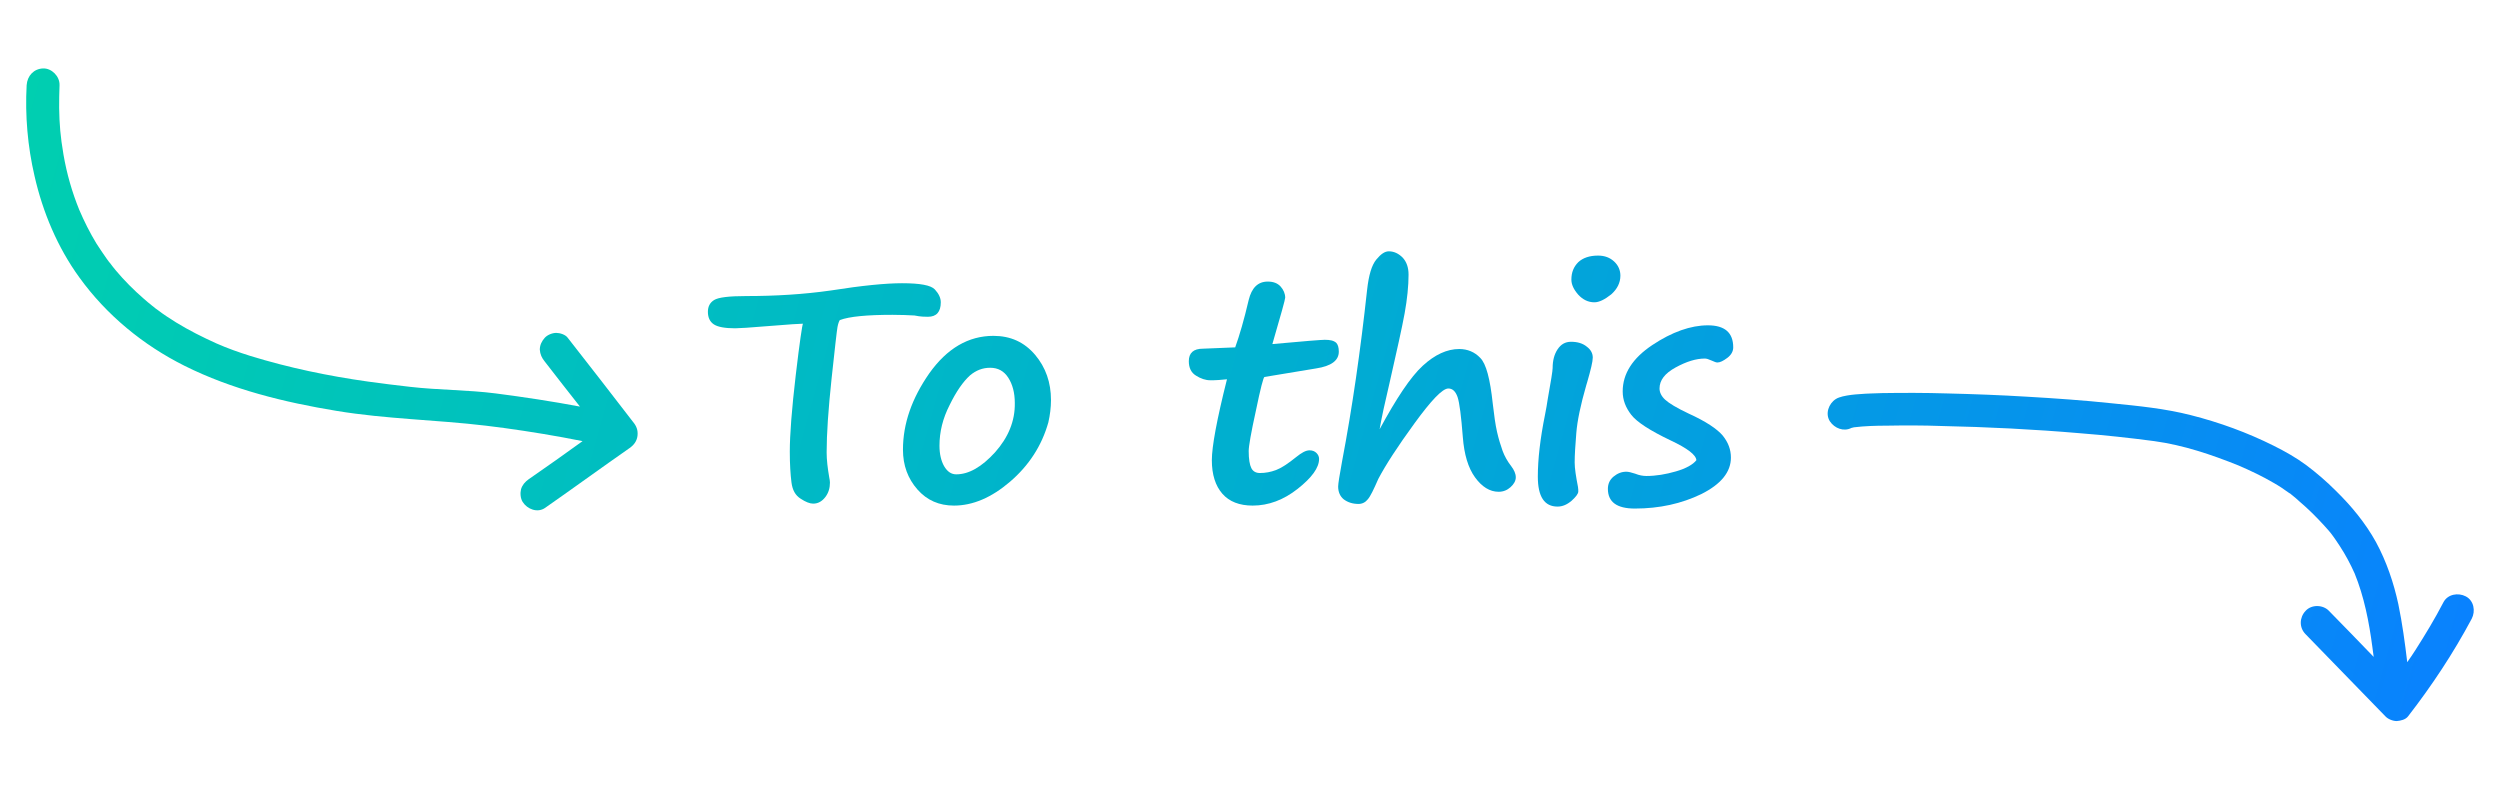 <svg xmlns="http://www.w3.org/2000/svg" xmlns:xlink="http://www.w3.org/1999/xlink" id="Layer_1" x="0px" y="0px" viewBox="0 0 760 240" style="enable-background:new 0 0 760 240;" xml:space="preserve"><style type="text/css">	.st0{fill:url(#SVGID_1_);}	.st1{fill:url(#SVGID_00000012445842730667493280000011770995766805597827_);}	.st2{fill:url(#SVGID_00000181785937951772142870000008255430923157238441_);}	.st3{fill:url(#SVGID_00000074409125580716527080000010016734384144506534_);}	.st4{fill:url(#SVGID_00000171718125257628424730000006351149988625139091_);}	.st5{fill:url(#SVGID_00000130627357263620563240000005968409719150349996_);}	.st6{fill:url(#SVGID_00000127753051039309591860000009337356240926291111_);}	.st7{fill:url(#SVGID_00000042014247369751022650000017273446503140687038_);}	.st8{fill:url(#SVGID_00000165215210421726416820000014114716256092454572_);}</style><g>			<linearGradient id="SVGID_1_" gradientUnits="userSpaceOnUse" x1="-0.446" y1="195.609" x2="741.217" y2="-10.474" gradientTransform="matrix(1 0 0 -1 0 242)">		<stop offset="0" style="stop-color:#00CFB0"></stop>		<stop offset="0.5" style="stop-color:#00AFCF"></stop>		<stop offset="1" style="stop-color:#0981FF"></stop>	</linearGradient>	<path class="st0" d="M282.1,96.3c2.6,0,3.9-1.5,3.9-4.4c0-1.3-0.6-2.6-1.8-3.9s-4.5-1.9-10-1.9c-4.9,0-12.1,0.7-21.6,2.2  c-8.4,1.2-17,1.7-25.7,1.7c-5.3,0-8.5,0.4-9.8,1.2c-1.3,0.8-1.9,2-1.9,3.6c0,1.7,0.6,3,1.8,3.8s3.4,1.2,6.5,1.2  c1,0,4.5-0.2,10.4-0.7c6-0.5,9.4-0.7,10.2-0.7c-0.2,0.2-1,5.5-2.2,15.7c-1.2,10.3-1.8,18-1.8,23.2c0,3.8,0.2,6.9,0.5,9.3  c0.3,2.4,1.2,4,2.8,5c1.5,1,2.8,1.5,3.8,1.5c1.5,0,2.7-0.7,3.7-2s1.4-2.8,1.4-4.4c0-0.5-0.1-1-0.2-1.5c-0.5-2.9-0.8-5.4-0.8-7.7  c0-5.6,0.5-13,1.5-22.4c1-9.3,1.6-14.6,1.8-15.7s0.5-1.8,0.7-2.1c2.9-1.1,8.3-1.6,16-1.6c2.6,0,4.8,0.1,6.7,0.2  C279.9,96.3,281.2,96.3,282.1,96.3z"></path>			<linearGradient id="SVGID_00000124148695892738730120000014294368691934161828_" gradientUnits="userSpaceOnUse" x1="-0.214" y1="196.446" x2="741.45" y2="-9.637" gradientTransform="matrix(1 0 0 -1 0 242)">		<stop offset="0" style="stop-color:#00CFB0"></stop>		<stop offset="0.5" style="stop-color:#00AFCF"></stop>		<stop offset="1" style="stop-color:#0981FF"></stop>	</linearGradient>	<path style="fill:url(#SVGID_00000124148695892738730120000014294368691934161828_);" d="M302,102.1c-7.6,0-14.1,3.8-19.5,11.4  c-5.3,7.6-8,15.3-8,23.2c0,4.8,1.5,8.8,4.4,12.1s6.6,4.9,11.1,4.9c5.7,0,11.4-2.4,17.1-7.3c5.7-4.9,9.6-10.9,11.6-18  c0.5-2.2,0.8-4.5,0.8-6.8c0-5.3-1.6-9.9-4.8-13.7C311.4,104,307.2,102.1,302,102.1z M302.5,137.5c-4.1,4.5-8,6.7-11.8,6.7  c-1.5,0-2.7-0.8-3.7-2.5c-0.9-1.6-1.4-3.7-1.4-6.2c0-4.2,1-8.3,3.1-12.4c2-4.1,4.1-7.1,6.2-9c1.8-1.5,3.8-2.3,6.1-2.3  c2.4,0,4.2,1,5.5,3s2,4.6,2,7.7C308.6,128,306.5,133,302.5,137.5z"></path>			<linearGradient id="SVGID_00000005950148897522150730000007631268000440747419_" gradientUnits="userSpaceOnUse" x1="8.101" y1="226.368" x2="749.764" y2="20.285" gradientTransform="matrix(1 0 0 -1 0 242)">		<stop offset="0" style="stop-color:#00CFB0"></stop>		<stop offset="0.5" style="stop-color:#00AFCF"></stop>		<stop offset="1" style="stop-color:#0981FF"></stop>	</linearGradient>	<path style="fill:url(#SVGID_00000005950148897522150730000007631268000440747419_);" d="M384.4,114.6l15.7-2.6  c4.6-0.7,6.9-2.4,6.9-5.1c0-1.3-0.3-2.2-0.8-2.7c-0.8-0.7-1.9-0.9-3.5-0.9c-0.9,0-6.2,0.4-15.9,1.3c2.6-8.9,3.9-13.6,3.9-14.1  c0-1.2-0.5-2.4-1.4-3.4s-2.2-1.5-3.9-1.5c-3,0-4.9,1.9-5.8,5.6c-1.4,6-2.8,10.8-4.1,14.4l-9.8,0.4c-2.9,0-4.3,1.3-4.3,3.8  c0,2,0.7,3.5,2.2,4.4c1.4,0.9,2.9,1.4,4.3,1.4h1c0.8,0,2.1-0.1,4.1-0.3c-3.1,12.3-4.6,20.5-4.6,24.6c0,4.4,1.1,7.8,3.2,10.2  s5.2,3.6,9.2,3.6c4.8,0,9.4-1.7,13.7-5.1c4.3-3.4,6.5-6.4,6.5-9.1c0-0.7-0.3-1.3-0.8-1.8s-1.2-0.8-2.1-0.8c-1.1,0-2.4,0.7-4,2  c-2.6,2.1-4.6,3.4-6.2,4c-1.6,0.6-3.2,0.9-4.9,0.9c-1.2,0-2.1-0.5-2.6-1.5s-0.8-2.7-0.8-5.2c0-1.4,0.7-5.5,2.2-12.3  C383.2,118,384.1,114.6,384.4,114.6z"></path>			<linearGradient id="SVGID_00000103959090808140598290000007792343664415485609_" gradientUnits="userSpaceOnUse" x1="11.855" y1="239.879" x2="753.518" y2="33.795" gradientTransform="matrix(1 0 0 -1 0 242)">		<stop offset="0" style="stop-color:#00CFB0"></stop>		<stop offset="0.5" style="stop-color:#00AFCF"></stop>		<stop offset="1" style="stop-color:#0981FF"></stop>	</linearGradient>	<path style="fill:url(#SVGID_00000103959090808140598290000007792343664415485609_);" d="M456.8,137.1c-0.6-1.7-1.2-3.6-1.7-5.8  c-0.5-2.2-0.9-5.1-1.3-8.6c-0.8-7.5-2-12.1-3.8-13.9c-1.7-1.8-3.9-2.7-6.4-2.7c-3.7,0-7.4,1.7-11.1,5.1s-8,9.9-13.1,19.3  c0.6-3.5,1.6-8.1,3-14c2.2-9.7,3.8-16.8,4.6-21.2c0.8-4.4,1.2-8.4,1.2-11.8c0-2.2-0.6-3.9-1.8-5.2c-1.2-1.2-2.6-1.9-4.2-1.9  c-1.2,0-2.4,0.8-3.8,2.5s-2.3,4.7-2.8,9.2c-2,18.4-4.5,35.8-7.6,52.1c-0.8,4.3-1.2,6.9-1.2,7.7c0,1.7,0.6,3,1.7,3.9  c1.2,0.9,2.7,1.4,4.5,1.4c1.1,0,2.1-0.5,2.8-1.4c0.8-0.9,1.8-3,3.2-6.2c2.2-4.2,5.9-9.9,11-16.9c5.1-7,8.5-10.6,10.3-10.6  c1.3,0,2.2,0.9,2.8,2.6c0.6,1.8,1.1,5.8,1.6,12.2c0.4,5.2,1.6,9.3,3.7,12.2c2.1,2.9,4.5,4.4,7.2,4.4c1.4,0,2.6-0.5,3.6-1.4  c1-0.9,1.6-1.9,1.6-3s-0.5-2.2-1.4-3.4C458.3,140.3,457.4,138.7,456.8,137.1z"></path>			<linearGradient id="SVGID_00000127749725806529493470000008691229735198934453_" gradientUnits="userSpaceOnUse" x1="12.39" y1="241.806" x2="754.054" y2="35.723" gradientTransform="matrix(1 0 0 -1 0 242)">		<stop offset="0" style="stop-color:#00CFB0"></stop>		<stop offset="0.5" style="stop-color:#00AFCF"></stop>		<stop offset="1" style="stop-color:#0981FF"></stop>	</linearGradient>	<path style="fill:url(#SVGID_00000127749725806529493470000008691229735198934453_);" d="M482.4,105.4c-1.2-1-2.8-1.5-4.8-1.5  c-1.8,0-3.1,0.8-4.1,2.3s-1.5,3.4-1.5,5.7c0,0.8-0.5,3.9-1.5,9.5c-0.2,1.5-0.5,3-0.8,4.6c-1.5,7.4-2.2,13.7-2.2,18.9  c0,6.1,2,9.1,6,9.1c1.5,0,2.9-0.6,4.3-1.8c1.3-1.2,2-2.1,2-2.8c0-0.4,0-0.8-0.1-1.4c-0.6-3.1-1-5.6-1-7.4c0-2.3,0.2-5.3,0.5-9  s1.3-8.5,3-14.4l0.3-1c1.1-3.8,1.7-6.3,1.7-7.5C484.2,107.4,483.6,106.3,482.4,105.4z"></path>			<linearGradient id="SVGID_00000031910273798053006030000015982910191441482393_" gradientUnits="userSpaceOnUse" x1="24.47" y1="285.279" x2="766.134" y2="79.196" gradientTransform="matrix(1 0 0 -1 0 242)">		<stop offset="0" style="stop-color:#00CFB0"></stop>		<stop offset="0.5" style="stop-color:#00AFCF"></stop>		<stop offset="1" style="stop-color:#0981FF"></stop>	</linearGradient>	<path style="fill:url(#SVGID_00000031910273798053006030000015982910191441482393_);" d="M492.6,83.8c0-1.6-0.6-3.1-1.9-4.3  s-2.9-1.8-4.9-1.8c-2.6,0-4.6,0.7-6,2c-1.4,1.4-2.1,3.1-2.1,5.3c0,1.5,0.7,3,2.1,4.6c1.4,1.5,3,2.3,4.9,2.3c1.4,0,3.1-0.8,5.1-2.4  C491.6,87.9,492.6,86,492.6,83.8z"></path>			<linearGradient id="SVGID_00000103246135331885119120000011815428853608554175_" gradientUnits="userSpaceOnUse" x1="15.261" y1="252.137" x2="756.924" y2="46.054" gradientTransform="matrix(1 0 0 -1 0 242)">		<stop offset="0" style="stop-color:#00CFB0"></stop>		<stop offset="0.5" style="stop-color:#00AFCF"></stop>		<stop offset="1" style="stop-color:#0981FF"></stop>	</linearGradient>	<path style="fill:url(#SVGID_00000103246135331885119120000011815428853608554175_);" d="M509.4,111.7c3.3-1.8,6.2-2.7,8.9-2.7  c0.5,0,1.1,0.2,2,0.6s1.4,0.6,1.8,0.6c0.8,0,1.8-0.5,3-1.4s1.8-2,1.8-3.2c0-4.5-2.6-6.7-7.7-6.7c-5.2,0-10.9,2-16.9,6  s-9,8.7-9,14.1c0,2.6,0.9,4.9,2.6,7.1c1.7,2.2,5.7,4.8,12,7.8c5.1,2.4,7.7,4.4,7.8,6c-1,1.3-3.1,2.5-6.2,3.4  c-3.1,0.9-6.1,1.4-9,1.4c-1,0-2.2-0.2-3.4-0.7c-1.2-0.4-2.1-0.6-2.7-0.6c-1.4,0-2.7,0.5-3.9,1.5s-1.7,2.3-1.7,3.7c0,4,2.7,6,8.2,6  c7.5,0,14.2-1.5,20.2-4.4c6-3,9-6.7,9-11.1c0-2.4-0.8-4.6-2.5-6.7c-1.7-2-5.1-4.3-10.4-6.7c-3.6-1.7-5.9-3.1-7.1-4.2  s-1.7-2.3-1.7-3.4C504.5,115.6,506.1,113.5,509.4,111.7z"></path>			<linearGradient id="SVGID_00000091701034015736383310000001273311706644481424_" gradientUnits="userSpaceOnUse" x1="-4.812" y1="179.896" x2="736.851" y2="-26.187" gradientTransform="matrix(1 0 0 -1 0 242)">		<stop offset="0" style="stop-color:#00CFB0"></stop>		<stop offset="0.5" style="stop-color:#00AFCF"></stop>		<stop offset="1" style="stop-color:#0981FF"></stop>	</linearGradient>	<path style="fill:url(#SVGID_00000091701034015736383310000001273311706644481424_);" d="M172.6,102.7c-0.7-1-2.4-1.5-3.5-1.5  c-1.2,0-2.7,0.6-3.5,1.5c-0.9,1-1.5,2.2-1.5,3.6c0.1,1.4,0.6,2.5,1.5,3.6c3.6,4.6,7.1,9.2,10.7,13.7c-8.5-1.6-17.1-2.9-25.6-4  c-8.6-1.1-17.3-1-26-2c-4.3-0.5-8.6-1-12.8-1.6c-12.1-1.7-24.1-4.2-35.8-7.8c-3.5-1.1-6.9-2.3-10.3-3.8c-4.2-1.9-8.4-4-12.3-6.4  c-1.9-1.2-3.8-2.4-5.6-3.8c-0.4-0.3-0.9-0.6-1.3-1c-0.1-0.1-0.3-0.2-0.4-0.3c0,0-0.1,0-0.1-0.1c-0.8-0.6-1.6-1.3-2.4-2  c-3-2.6-5.9-5.5-8.5-8.6c-0.6-0.7-1.2-1.5-1.8-2.3l-0.1-0.1l-0.1-0.1c-0.3-0.4-0.5-0.7-0.8-1.1c-1.1-1.5-2.1-3.1-3.1-4.6  c-2-3.3-3.7-6.7-5.2-10.2c-2.2-5.4-3.8-11-4.8-16.8c-0.2-1.3-0.4-2.6-0.6-3.9c-0.6-4.4-0.8-9.1-0.7-13.7c0-1.2,0.1-2.4,0.1-3.5  c0.1-2.7-2.4-5.2-5-5.1c-2.8,0.1-4.8,2.2-5,5.1c-0.5,9.2,0.3,18.6,2.4,27.6c2.5,11,7,21.7,13.6,30.8c8.3,11.5,19.4,20.6,32,26.9  c14.4,7.2,30.4,11.1,46.2,13.7c15.1,2.5,30.3,2.7,45.4,4.5c1.8,0.2,3.7,0.5,5.5,0.7c8,1.1,15.9,2.4,23.9,4  c-5.4,3.9-10.9,7.8-16.4,11.6c-1.1,0.8-1.9,1.7-2.3,3c-0.3,1.2-0.2,2.8,0.5,3.9c1.4,2.2,4.5,3.4,6.8,1.8c8.6-6,17.1-12.2,25.7-18.2  c1.3-0.9,2.2-2.1,2.4-3.7c0.2-1.7-0.3-3-1.4-4.3C185.9,119.8,179.3,111.2,172.6,102.7z"></path>			<linearGradient id="SVGID_00000056401640501786891600000000635911391354978688_" gradientUnits="userSpaceOnUse" x1="16.968" y1="258.279" x2="758.631" y2="52.196" gradientTransform="matrix(1 0 0 -1 0 242)">		<stop offset="0" style="stop-color:#00CFB0"></stop>		<stop offset="0.5" style="stop-color:#00AFCF"></stop>		<stop offset="1" style="stop-color:#0981FF"></stop>	</linearGradient>	<path style="fill:url(#SVGID_00000056401640501786891600000000635911391354978688_);" d="M749.6,181.3c-2.3-1.2-5.5-0.7-6.8,1.8  c-2.6,5-5.5,9.8-8.5,14.5c-0.8,1.2-1.6,2.5-2.5,3.7c-0.7-5.9-1.5-11.8-2.7-17.6c-1.4-6.5-3.6-13-6.8-18.9  c-3.2-5.8-7.5-11-12.2-15.6c-2.8-2.8-5.8-5.4-9-7.8c-3.1-2.3-6.5-4.2-9.9-5.9c-8-4-16.5-7.1-25.2-9.3c-7.8-2-16-2.8-24-3.6  c-8.5-0.9-17.1-1.5-25.7-2c-8.2-0.5-16.3-0.8-24.5-1c-6.5-0.2-13-0.2-19.6-0.1c-2.2,0.1-4.5,0.1-6.7,0.3c-1.8,0.1-3.6,0.3-5.3,0.7  c-0.7,0.2-1.5,0.4-2.1,0.8c-2.2,1.4-3.3,4.5-1.8,6.8c1.4,2.1,4.2,3.2,6.5,2c0.3-0.1,0.5-0.1,0.8-0.2c3.3-0.4,6.7-0.5,10-0.5  c5.5-0.1,11-0.1,16.5,0.1c14.1,0.3,28.2,1,42.2,2.2c7.6,0.6,15.1,1.4,22.6,2.4c8.8,1.2,17.4,4.1,25.6,7.4c3.7,1.6,7.3,3.3,10.7,5.3  c1.6,0.9,3.1,1.9,4.6,3c0.2,0.1,0.3,0.2,0.5,0.3l0.1,0.1c0.2,0.1,0.3,0.3,0.5,0.4c0.7,0.6,1.5,1.2,2.2,1.9c2.6,2.2,5,4.6,7.3,7.1  c1.1,1.2,2.1,2.3,3,3.6c0.2,0.3,0.5,0.7,0.7,1c0.4,0.6,0.8,1.2,1.2,1.8c1.7,2.6,3.2,5.4,4.5,8.3c2.9,7.1,4.4,14.8,5.4,22.4  c0.1,1,0.3,2,0.4,3c-4.5-4.7-9.1-9.4-13.6-14c-1.8-1.9-5.3-2-7.1,0c-1.9,2-2,5.1,0,7.1c8.1,8.3,16.1,16.6,24.2,24.9  c0.8,0.9,2.3,1.5,3.5,1.5c1.2-0.1,2.7-0.4,3.5-1.5c7.2-9.3,13.7-19.1,19.3-29.6C752.6,185.8,752.1,182.6,749.6,181.3z"></path></g></svg>